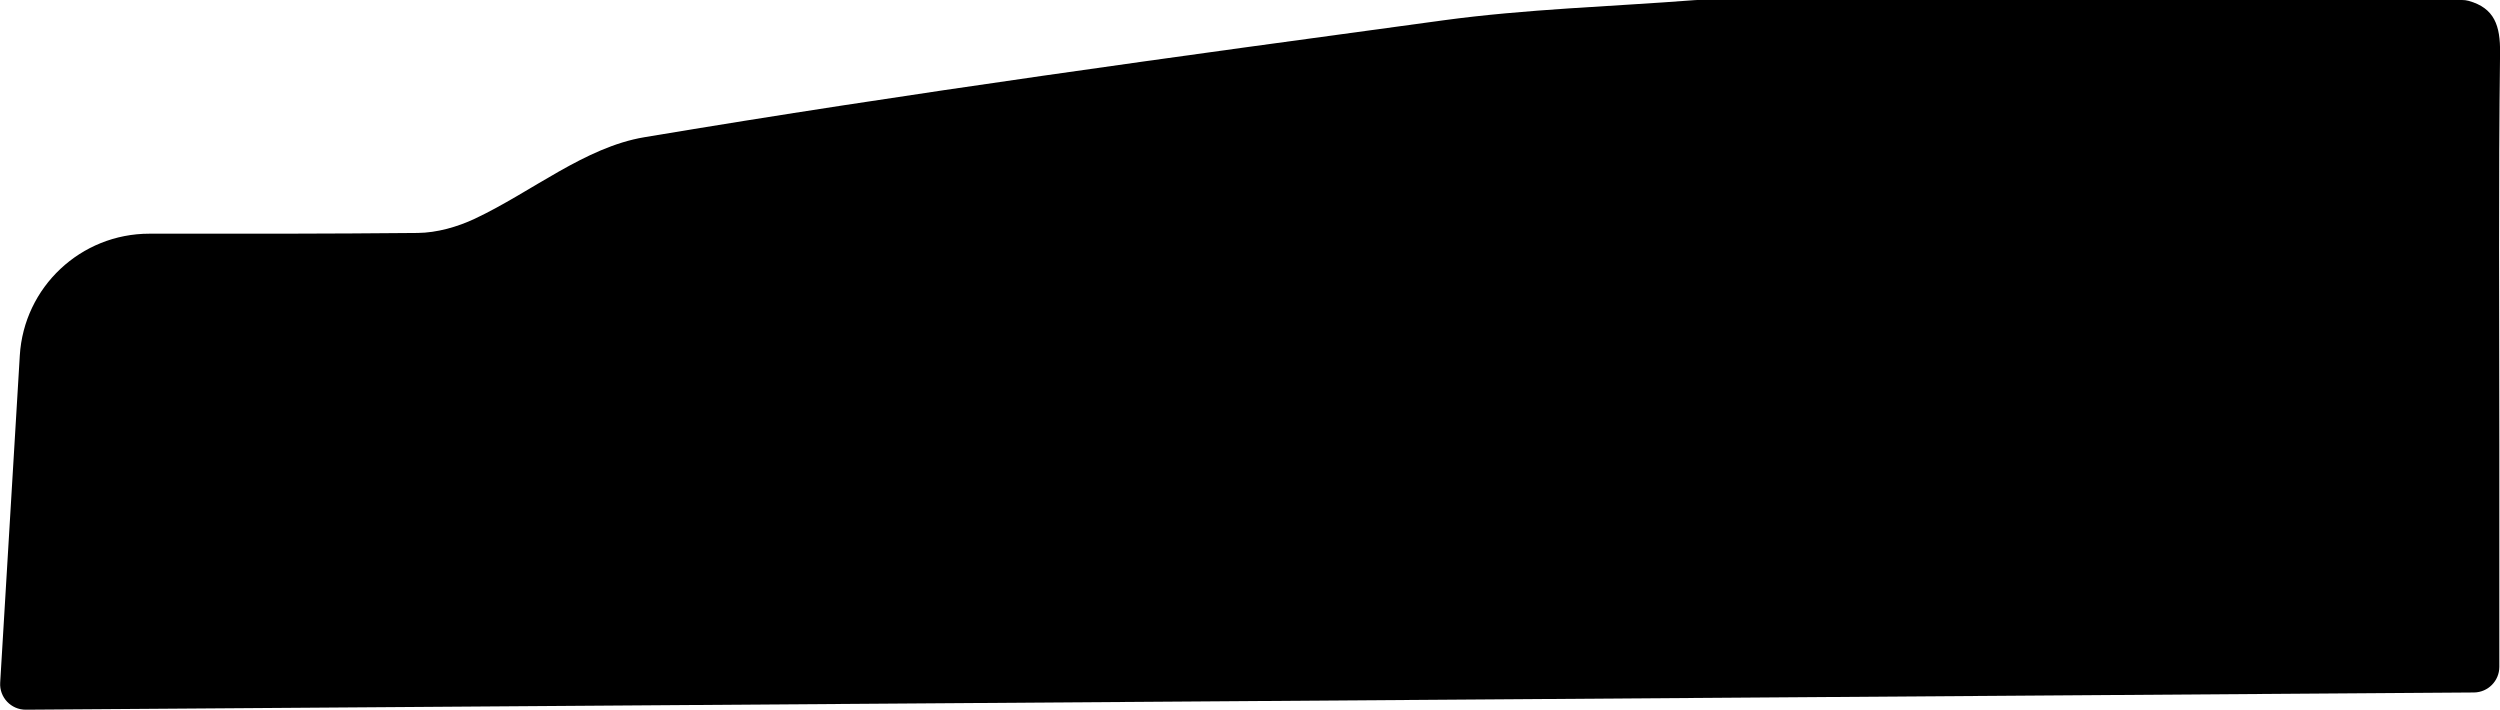 <?xml version="1.0" encoding="UTF-8"?><svg xmlns="http://www.w3.org/2000/svg" viewBox="0 0 407.92 115.79"><g id="a"/><g id="b"><g id="c"><path d="M276.84,0h124.88c.36,0,.73,.04,1.08,.14,4.24,1.18,5.18,4.07,5.13,8.49-.27,21.29-.12,42.58-.12,63.87,0,11.51,0,23.02,0,36.31,0,2.29-1.85,4.16-4.14,4.18-133.49,.94-266.11,1.87-399.45,2.81-2.41,.02-4.34-2.01-4.19-4.42L3.23,58.02c.67-11.18,9.95-19.9,21.16-19.89,14.84,.02,29.3,.02,43.77-.12,3.12-.03,6.46-.98,9.31-2.32,9.3-4.38,17.98-11.68,27.67-13.3,43.29-7.26,86.82-13.15,130.33-19.07,13.58-1.85,27.37-2.24,41.06-3.3,.1,0,.2-.01,.3-.01Z"/></g></g></svg>